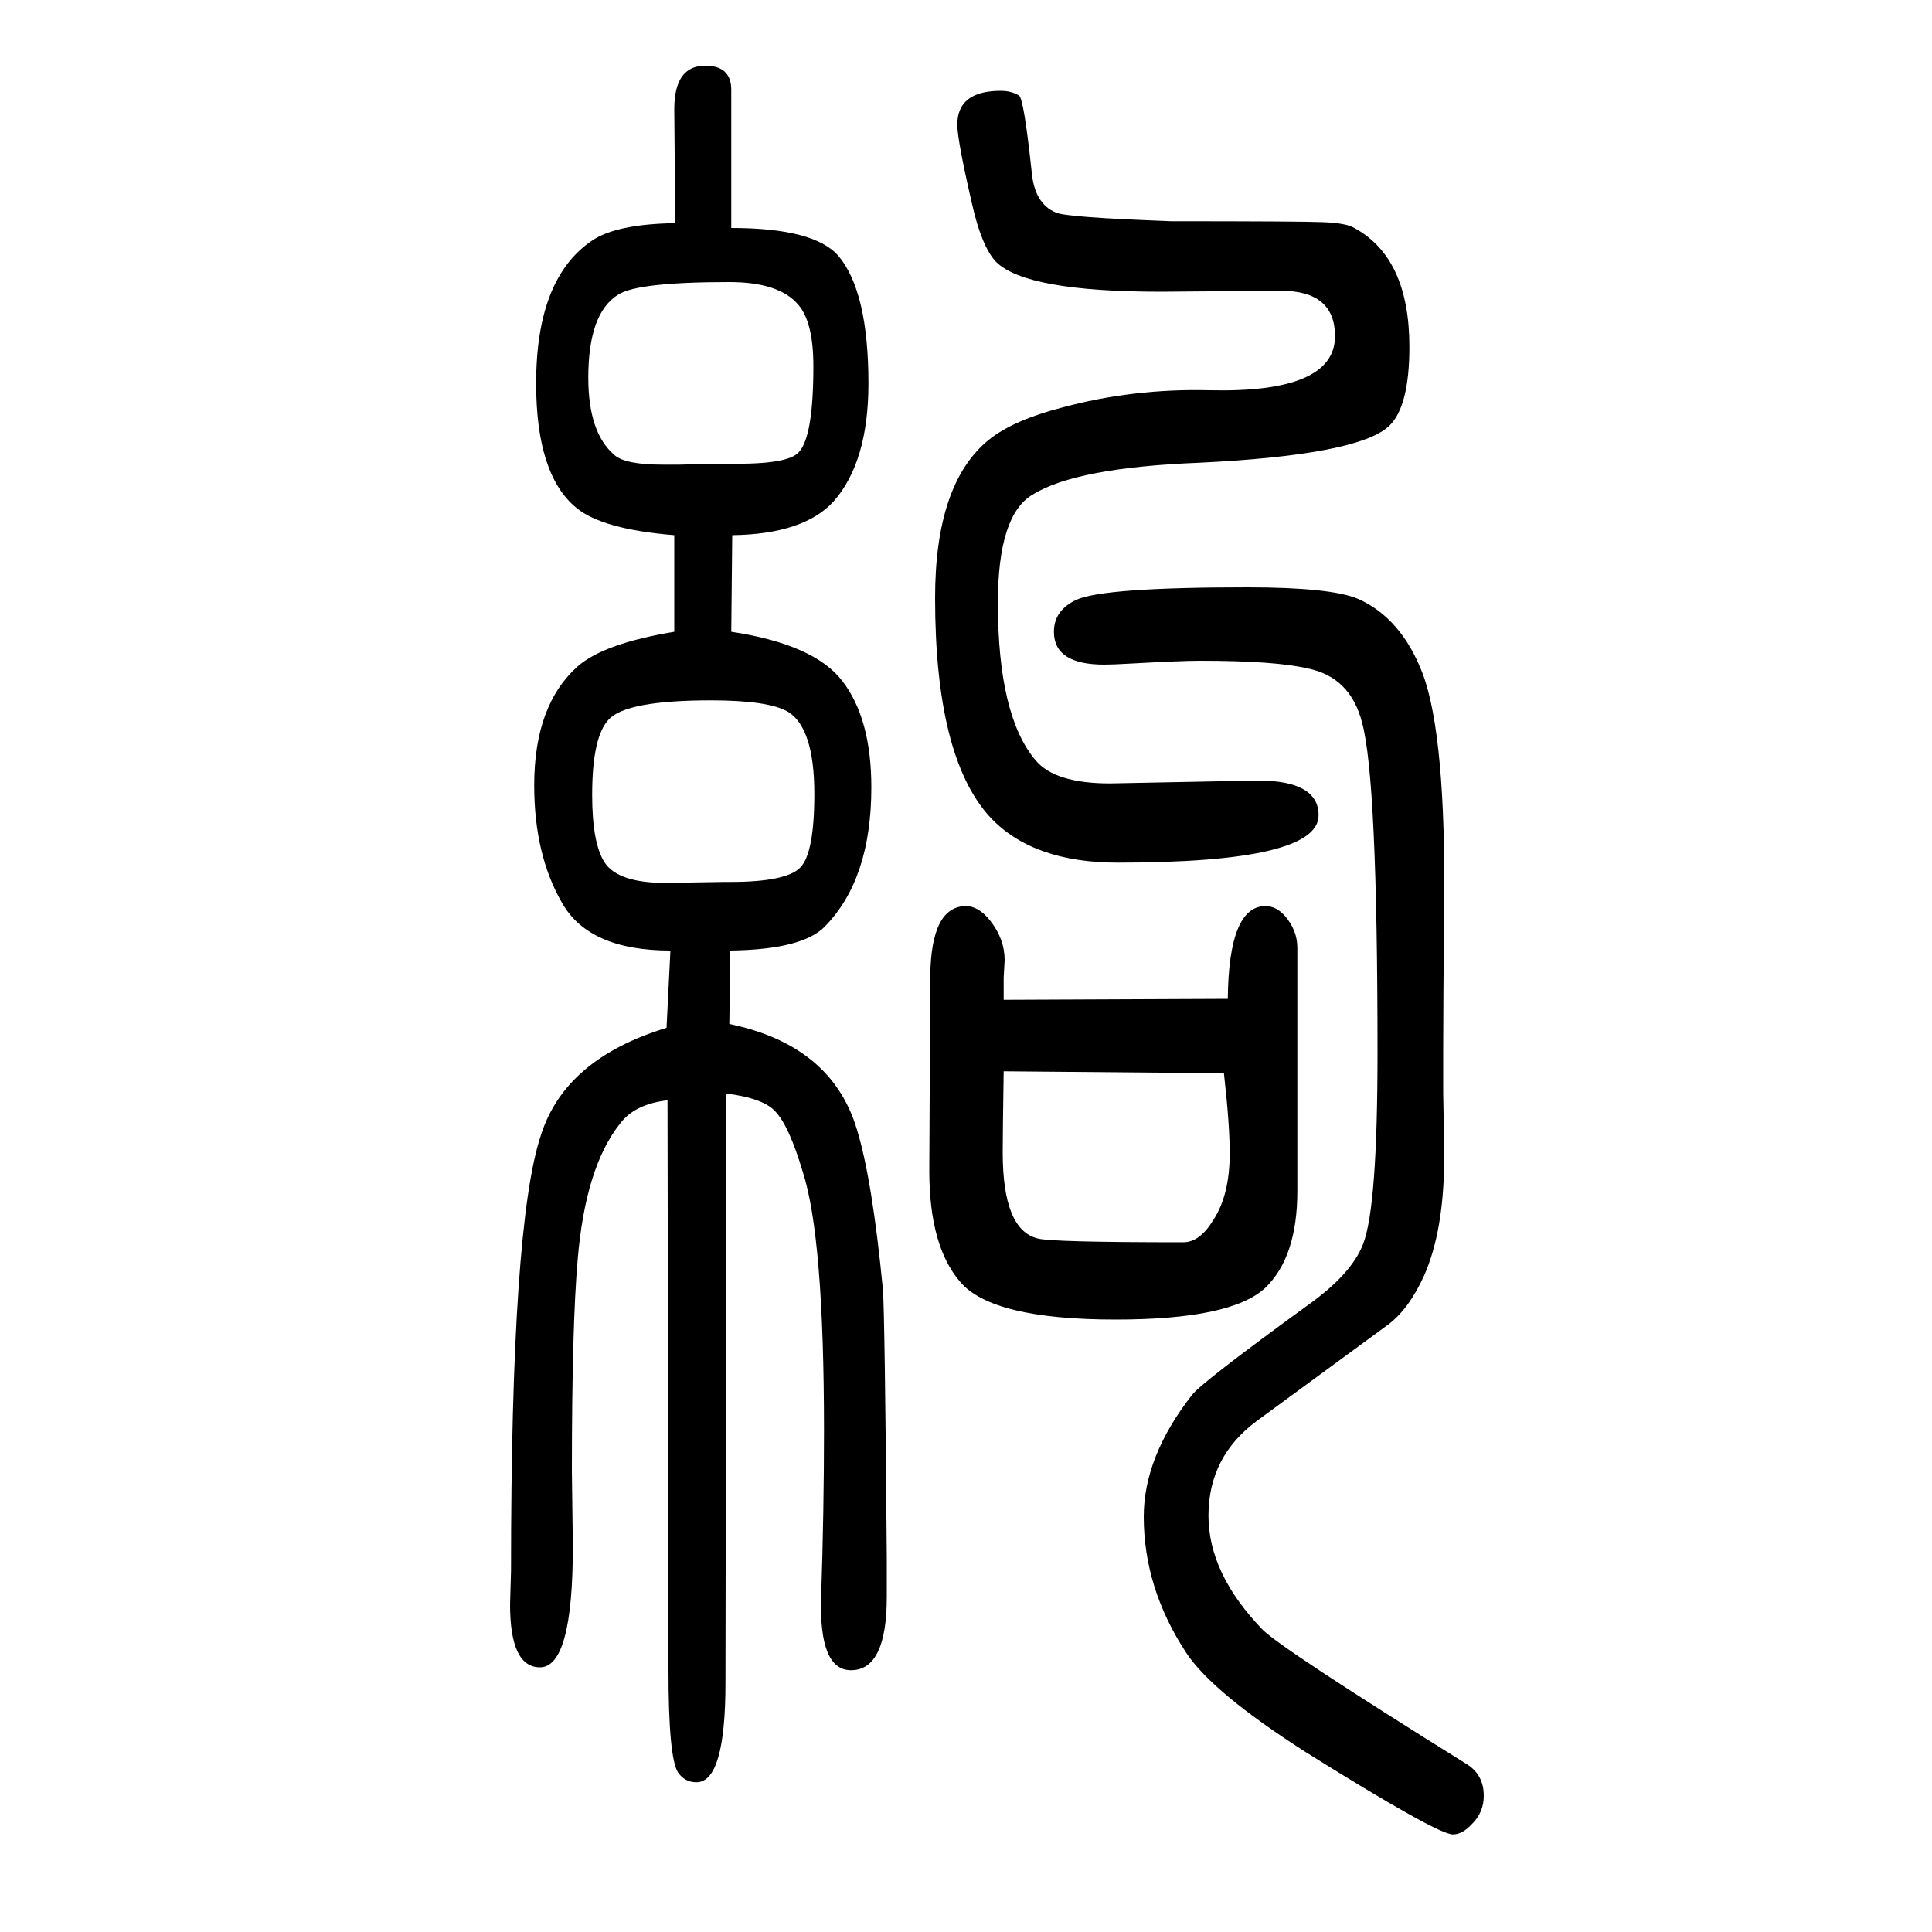 <svg xmlns="http://www.w3.org/2000/svg" xmlns:xlink="http://www.w3.org/1999/xlink" height="100" width="100" version="1.1"><path d="M1271 616q1 96 39 96q11 0 20 -10q13 -15 13 -33v-252q0 -68 -33 -100q-35 -33 -155 -33q-128 0 -161 39q-32 37 -32 115l1 202q1 72 37 72q13 0 25 -15q15 -19 15 -41l-1 -18v-23zM1039 541q-1 -65 -1 -84q0 -80 36 -89q13 -4 151 -4q17 0 31 23q17 26 17 69q0 30 -6 83
zM1302 842q63 0 63 -36q0 -49 -208 -49q-88 0 -132 47q-57 62 -57 227q0 119 56 164q25 20 75 33q74 20 153 18q130 -3 130 56q0 47 -56 47l-124 -1q-140 0 -171 31q-15 16 -25 61q-15 65 -15 81q0 35 45 35q11 0 19 -5q5 -4 13 -79q3 -33 25 -42q10 -5 119 -9q134 0 158 -1
t32 -6q57 -31 57 -123q0 -62 -21 -82q-32 -30 -196 -38q-128 -5 -173 -33q-36 -21 -36 -112q0 -117 39 -163q20 -24 77 -24zM698 1096q-74 6 -101 28q-42 34 -42 129q0 109 58 148q25 17 86 18l-1 118q0 45 32 45q27 0 27 -25v-143q86 0 111 -29q31 -37 31 -132
q0 -81 -36 -122q-31 -34 -105 -35l-1 -100q86 -13 115 -51q30 -39 30 -110q0 -95 -48 -144q-23 -24 -98 -25l-1 -76q106 -22 132 -109q16 -52 27 -166q2 -27 4 -278v-40q0 -76 -37 -76q-33 0 -31 74q3 91 3 174q0 200 -22 268q-14 47 -28 62q-12 14 -51 19l-1 -610
q0 -103 -30 -103q-12 0 -19 10q-10 15 -10 106l-1 590q-34 -4 -49 -24q-36 -45 -44 -141q-6 -68 -6 -219l1 -78q0 -125 -34 -125q-31 0 -31 65l1 35q0 359 31 451q25 79 130 111l4 80q-84 0 -112 49q-29 50 -29 122q0 84 46 124q27 23 99 35v100zM736 925q-88 0 -106 -20
q-17 -18 -17 -78q0 -50 13 -70q14 -21 63 -21l61 1h6q58 0 72.5 15t14.5 76q0 68 -27 85q-20 12 -80 12zM755 1358q-95 0 -115 -13q-31 -19 -31 -86q0 -57 27 -80q11 -10 50 -10h17q37 1 52 1q61 -1 72 12q15 16 15 89q0 46 -16 64q-20 23 -71 23zM1242 966q-19 0 -73 -3
q-17 -1 -26 -1q-52 0 -52 34q0 22 23 33q28 13 177 13q87 0 115 -12q45 -20 67 -78q24 -65 22 -244q-1 -97 -1 -141v-49q1 -50 1 -66q0 -76 -21 -123q-16 -35 -38 -51l-135 -99q-50 -37 -50 -98q0 -60 56 -118q20 -20 211 -139q18 -11 18 -33q0 -17 -12 -29q-10 -11 -20 -11
q-16 0 -152 85q-97 62 -124 103q-44 67 -44 141q0 62 50 126q10 13 120 93q45 32 57 63q15 38 15 198q0 284 -16 342q-12 47 -56 56q-34 8 -112 8z" style="" transform="scale(0.05 -0.05) translate(0 -1650)"/></svg>